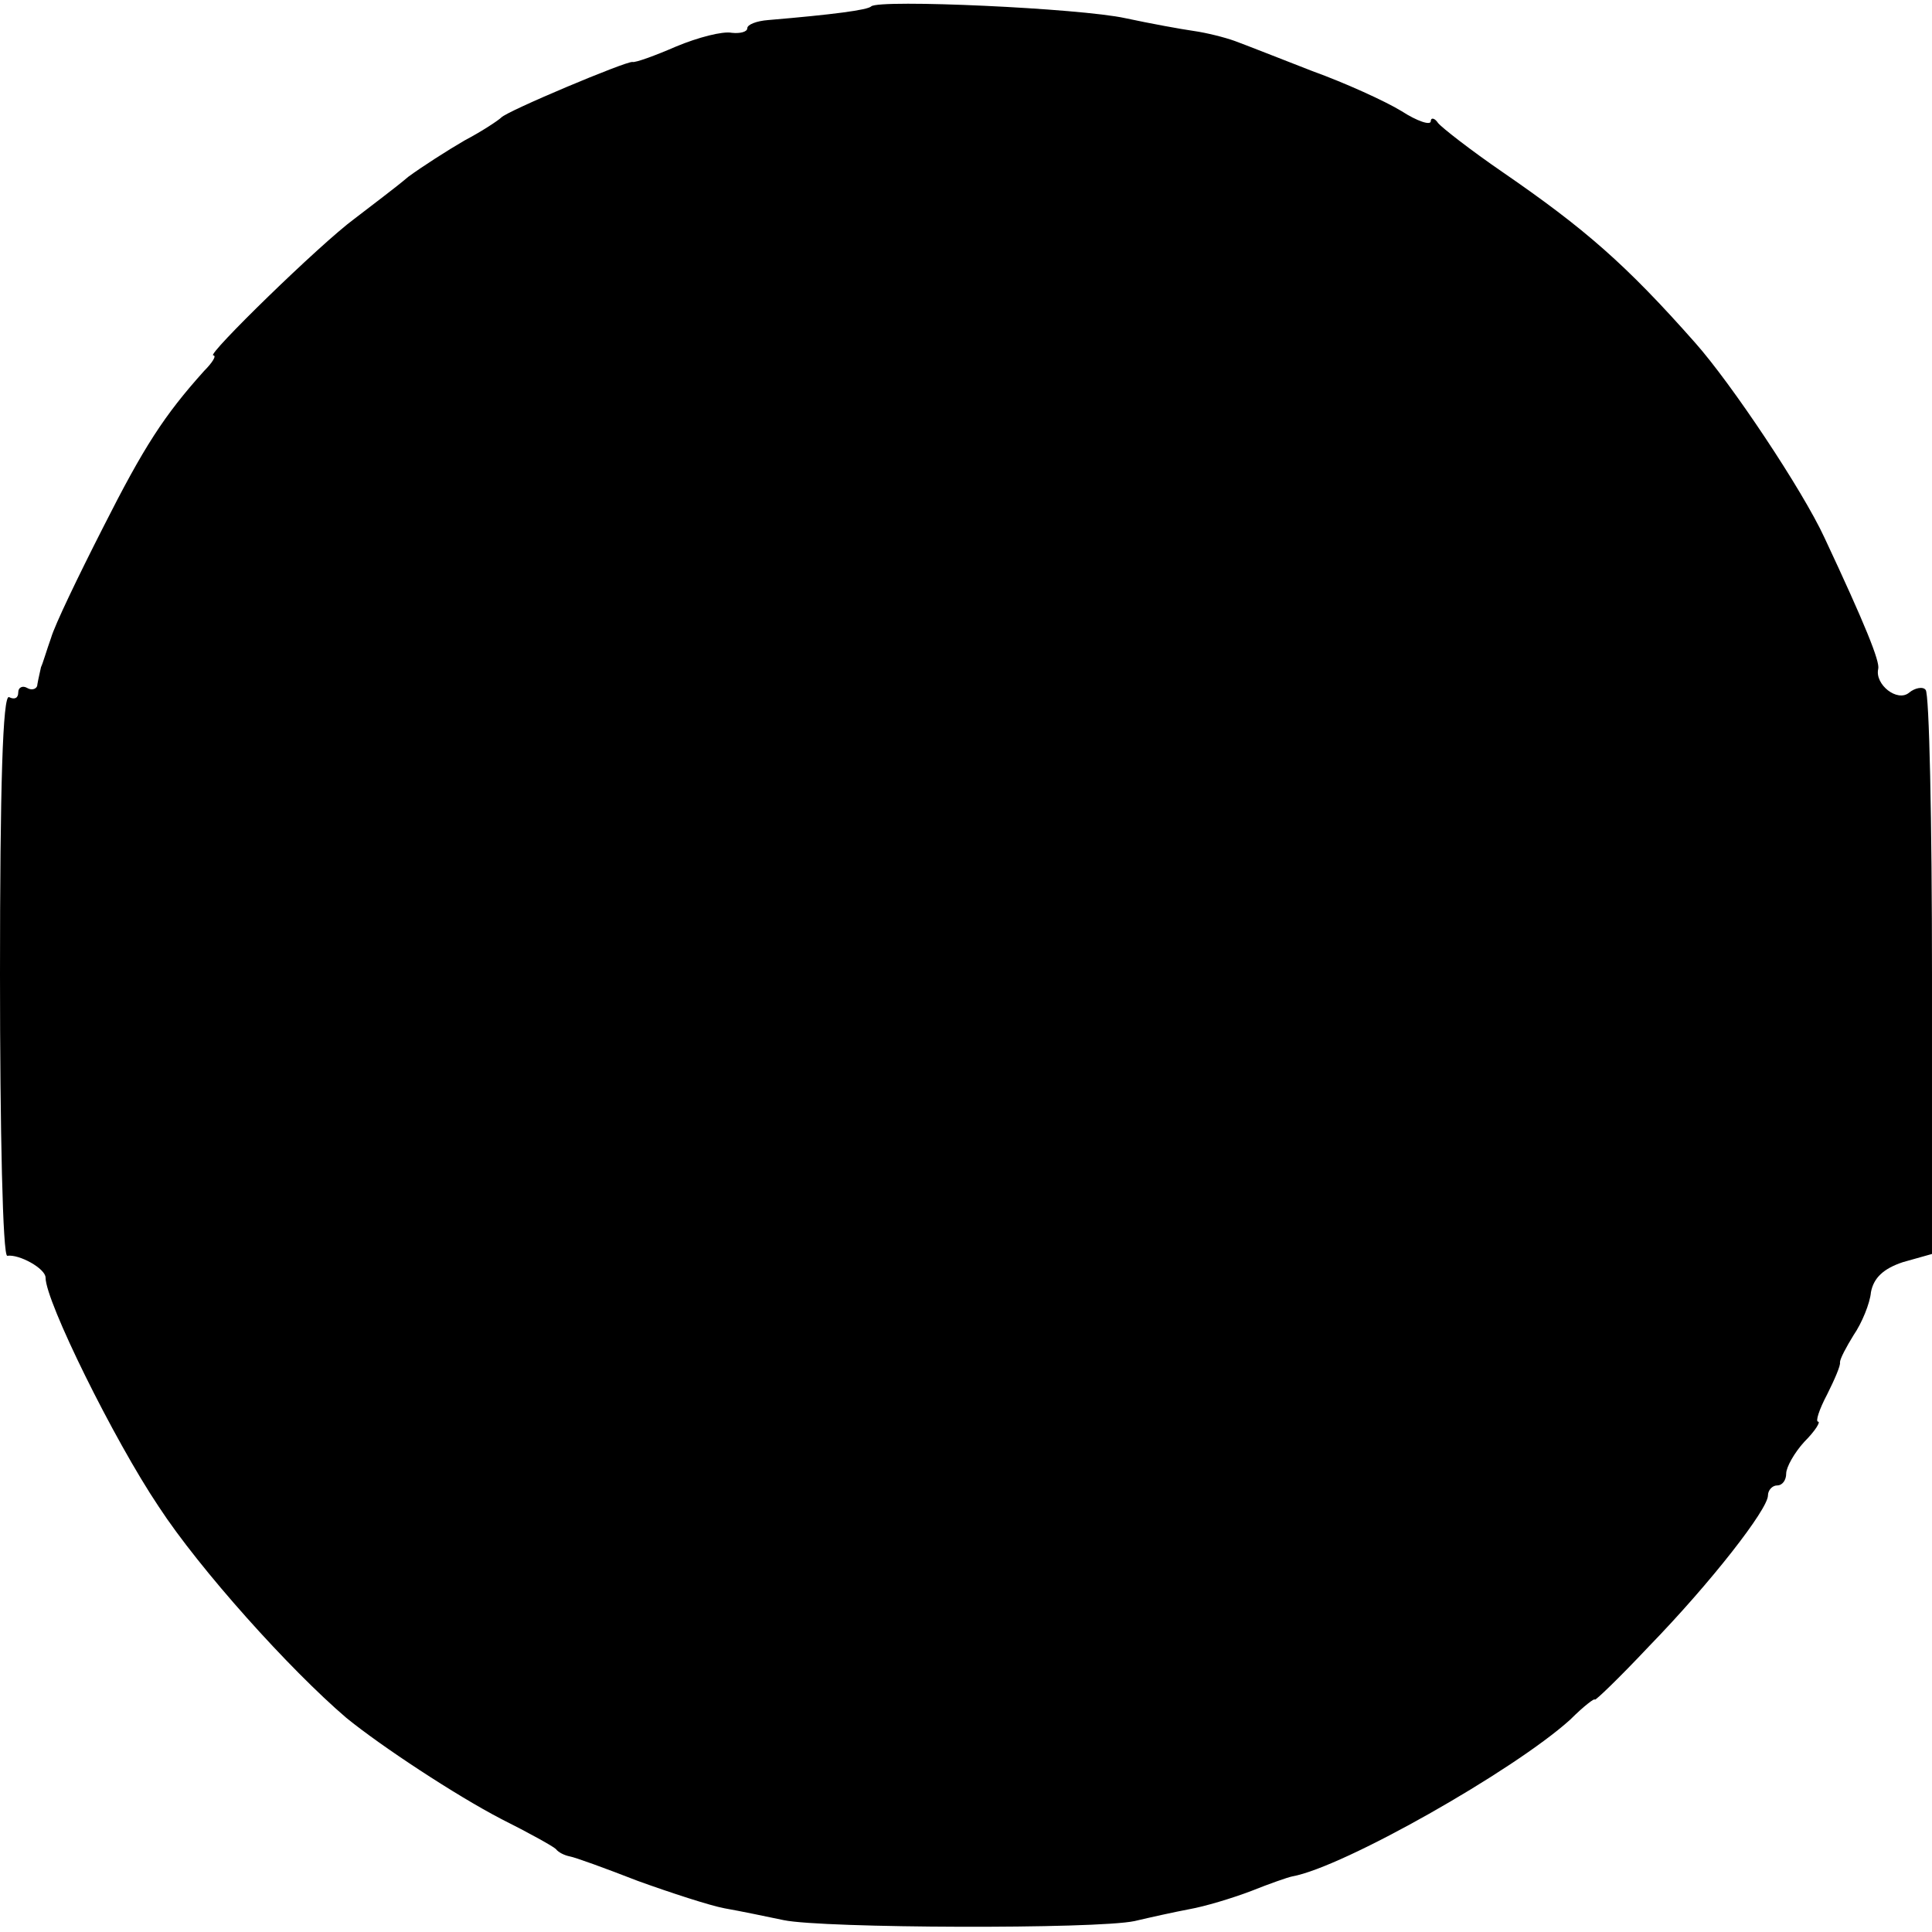 <?xml version="1.0" standalone="no"?>
<!DOCTYPE svg PUBLIC "-//W3C//DTD SVG 20010904//EN"
 "http://www.w3.org/TR/2001/REC-SVG-20010904/DTD/svg10.dtd">
<svg version="1.0" xmlns="http://www.w3.org/2000/svg"
 width="212pt" height="212pt" viewBox="0 0 212 212"
 preserveAspectRatio="xMidYMid meet">
<g transform="translate(0,212) scale(0.1,-0.1)"
fill="#000000" stroke="none">
<path d="M956 2113 c-4 -4 -42 -9 -113 -15 -13 -1 -23 -5 -23 -9 0 -4 -8 -6
-17 -5 -10 2 -37 -5 -61 -15 -23 -10 -45 -18 -48 -17 -7 1 -138 -54 -144 -61
-3 -3 -21 -15 -40 -25 -19 -11 -47 -29 -62 -40 -14 -12 -41 -32 -59 -46 -38
-28 -163 -150 -155 -150 4 0 -1 -8 -10 -17 -44 -49 -66 -83 -111 -172 -27 -53
-53 -107 -57 -121 -5 -14 -9 -28 -11 -32 -1 -5 -3 -13 -4 -19 0 -5 -6 -7 -11
-4 -5 3 -10 1 -10 -5 0 -6 -4 -8 -10 -5 -7 4 -10 -100 -10 -304 0 -171 3 -310
8 -309 13 2 42 -14 42 -24 0 -26 75 -178 124 -251 45 -69 144 -179 206 -232
38 -31 120 -85 170 -111 30 -15 57 -30 60 -33 3 -4 10 -7 15 -8 6 -1 39 -13
75 -27 36 -13 79 -27 95 -30 17 -3 46 -9 65 -13 43 -9 343 -10 385 -1 17 4 44
10 60 13 17 3 47 12 68 20 20 8 40 15 45 16 56 10 243 116 305 172 15 15 27
24 27 22 0 -2 27 24 59 58 69 71 131 151 131 166 0 6 5 11 10 11 6 0 10 6 10
13 0 7 9 23 20 35 12 12 18 22 15 22 -3 0 1 13 10 30 8 16 15 32 14 35 0 4 7
17 15 30 9 13 18 35 19 47 3 16 14 26 35 33 l32 9 0 306 c0 169 -3 310 -7 313
-3 4 -12 2 -18 -3 -13 -11 -38 9 -34 26 2 8 -14 48 -59 144 -24 52 -102 169
-142 214 -76 86 -121 125 -211 187 -35 24 -67 49 -71 54 -4 6 -8 6 -8 2 0 -5
-15 0 -32 11 -18 11 -62 31 -98 44 -36 14 -74 29 -85 33 -11 4 -31 9 -45 11
-14 2 -47 8 -75 14 -50 11 -270 21 -279 13z"/>
</g>
</svg>
